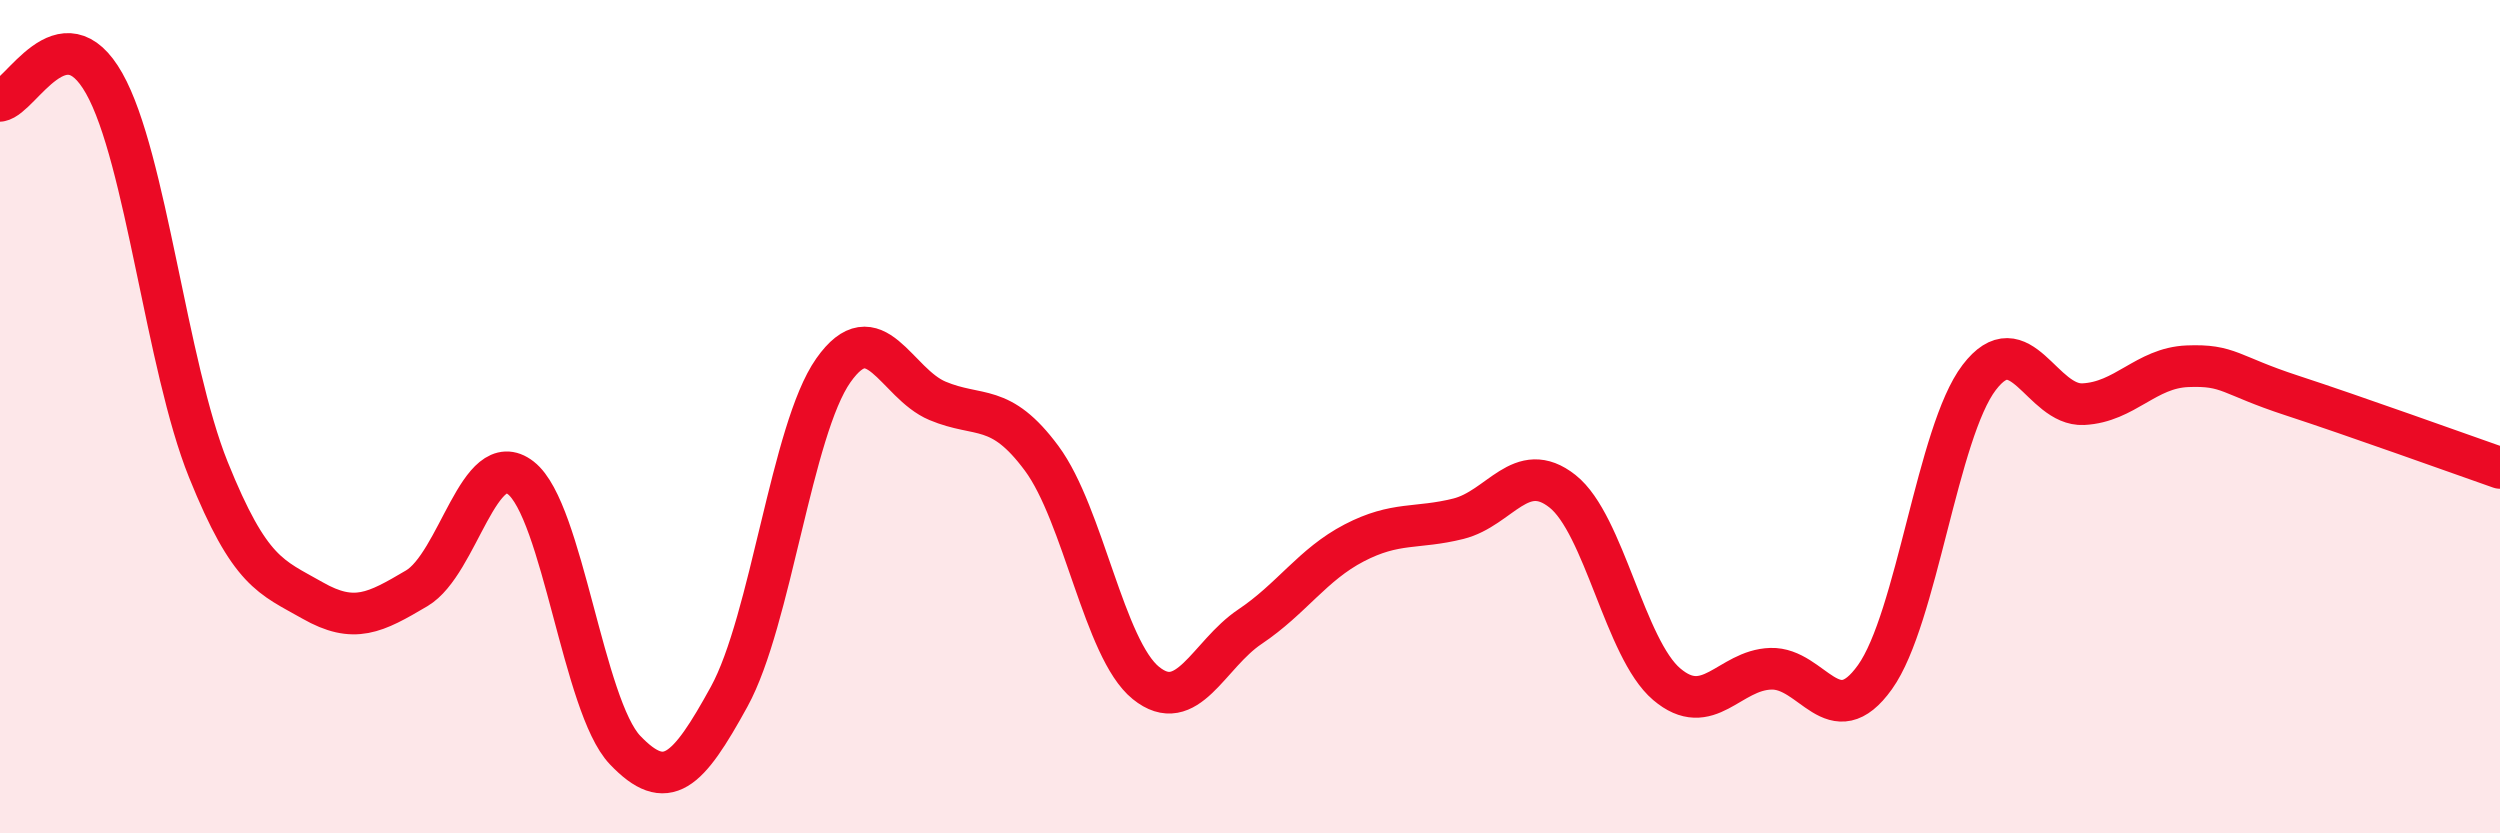 
    <svg width="60" height="20" viewBox="0 0 60 20" xmlns="http://www.w3.org/2000/svg">
      <path
        d="M 0,2.42 C 0.5,2.34 1.5,0.23 2.5,2 C 3.5,3.77 4,8.79 5,11.27 C 6,13.75 6.5,13.84 7.5,14.41 C 8.5,14.98 9,14.71 10,14.12 C 11,13.53 11.5,10.69 12.5,11.47 C 13.5,12.25 14,16.95 15,18 C 16,19.05 16.5,18.54 17.5,16.72 C 18.5,14.9 19,10.31 20,8.89 C 21,7.47 21.5,9.2 22.5,9.62 C 23.5,10.04 24,9.65 25,11 C 26,12.35 26.5,15.58 27.5,16.39 C 28.5,17.2 29,15.71 30,15.04 C 31,14.37 31.5,13.55 32.5,13.03 C 33.5,12.51 34,12.7 35,12.45 C 36,12.2 36.5,11 37.5,11.79 C 38.5,12.58 39,15.57 40,16.42 C 41,17.27 41.5,16.08 42.5,16.05 C 43.5,16.02 44,17.65 45,16.25 C 46,14.85 46.5,10.37 47.5,9.06 C 48.5,7.75 49,9.75 50,9.7 C 51,9.65 51.5,8.83 52.5,8.79 C 53.5,8.75 53.5,9 55,9.49 C 56.5,9.98 59,10.88 60,11.23L60 20L0 20Z"
        fill="#EB0A25"
        opacity="0.1"
        stroke-linecap="round"
        stroke-linejoin="round"
      />
      <path
        d="M 0,2.42 C 0.5,2.34 1.5,0.23 2.5,2 C 3.5,3.77 4,8.79 5,11.27 C 6,13.75 6.5,13.84 7.5,14.41 C 8.5,14.98 9,14.71 10,14.12 C 11,13.53 11.5,10.69 12.5,11.47 C 13.5,12.25 14,16.95 15,18 C 16,19.05 16.5,18.54 17.5,16.72 C 18.5,14.9 19,10.31 20,8.89 C 21,7.47 21.5,9.2 22.5,9.62 C 23.5,10.04 24,9.65 25,11 C 26,12.35 26.5,15.58 27.5,16.39 C 28.5,17.2 29,15.71 30,15.04 C 31,14.37 31.5,13.55 32.5,13.03 C 33.5,12.51 34,12.7 35,12.45 C 36,12.2 36.5,11 37.5,11.79 C 38.5,12.58 39,15.57 40,16.42 C 41,17.27 41.5,16.08 42.5,16.05 C 43.5,16.02 44,17.65 45,16.25 C 46,14.85 46.5,10.37 47.5,9.06 C 48.5,7.75 49,9.75 50,9.7 C 51,9.65 51.5,8.83 52.5,8.79 C 53.5,8.75 53.5,9 55,9.49 C 56.5,9.98 59,10.88 60,11.23"
        stroke="#EB0A25"
        stroke-width="1"
        fill="none"
        stroke-linecap="round"
        stroke-linejoin="round"
      />
    </svg>
  